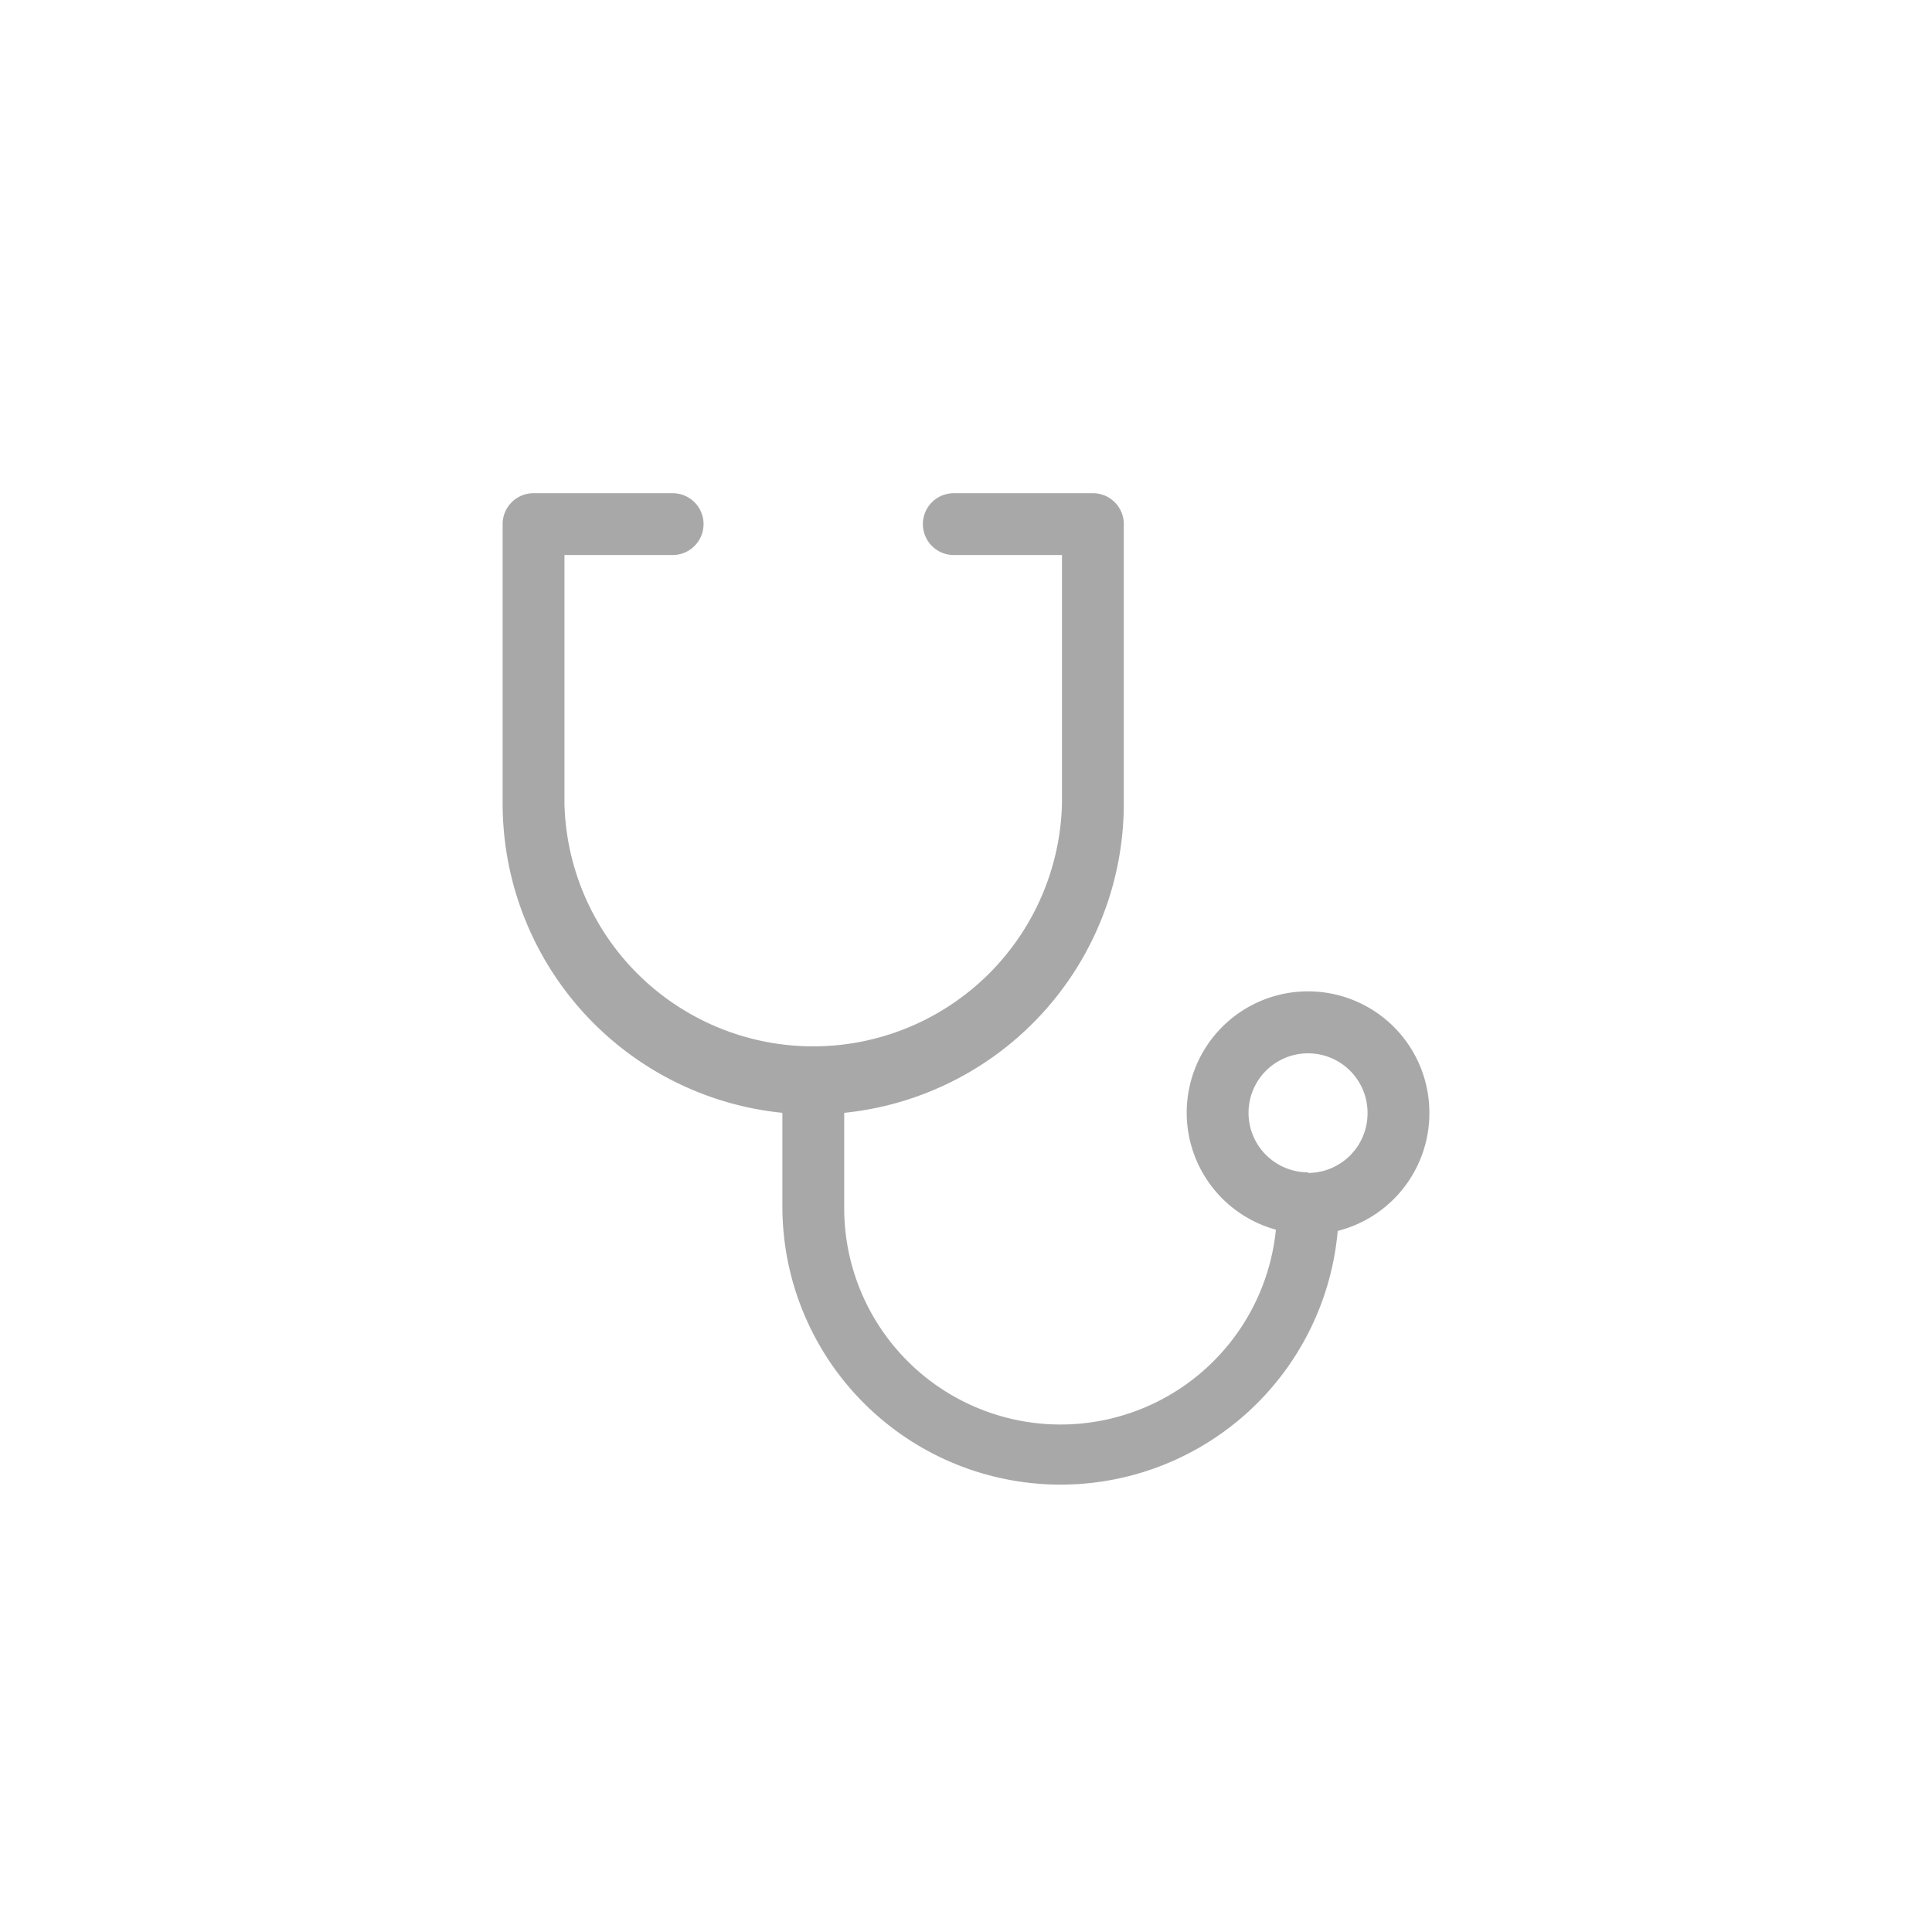 <svg id="Layer_1" data-name="Layer 1" xmlns="http://www.w3.org/2000/svg" viewBox="0 0 125 125"><defs><style>.cls-1{fill:#a9a8a9;}</style></defs><path class="cls-1" d="M92.48,72a7.85,7.85,0,1,0-9.93,7.56,14,14,0,0,1-27.93-1.5V72A20.12,20.12,0,0,0,72.71,52V33.91a2,2,0,0,0-2-2h-9a2,2,0,0,0,0,4h7V52a16.1,16.1,0,0,1-32.19,0V35.91h7a2,2,0,1,0,0-4h-9a2,2,0,0,0-2,2V52a20.12,20.12,0,0,0,18.1,20v6.1a18,18,0,0,0,35.93,1.54A7.86,7.86,0,0,0,92.48,72Zm-7.85,3.85A3.85,3.85,0,1,1,88.48,72,3.86,3.86,0,0,1,84.63,75.89Z"/></svg>